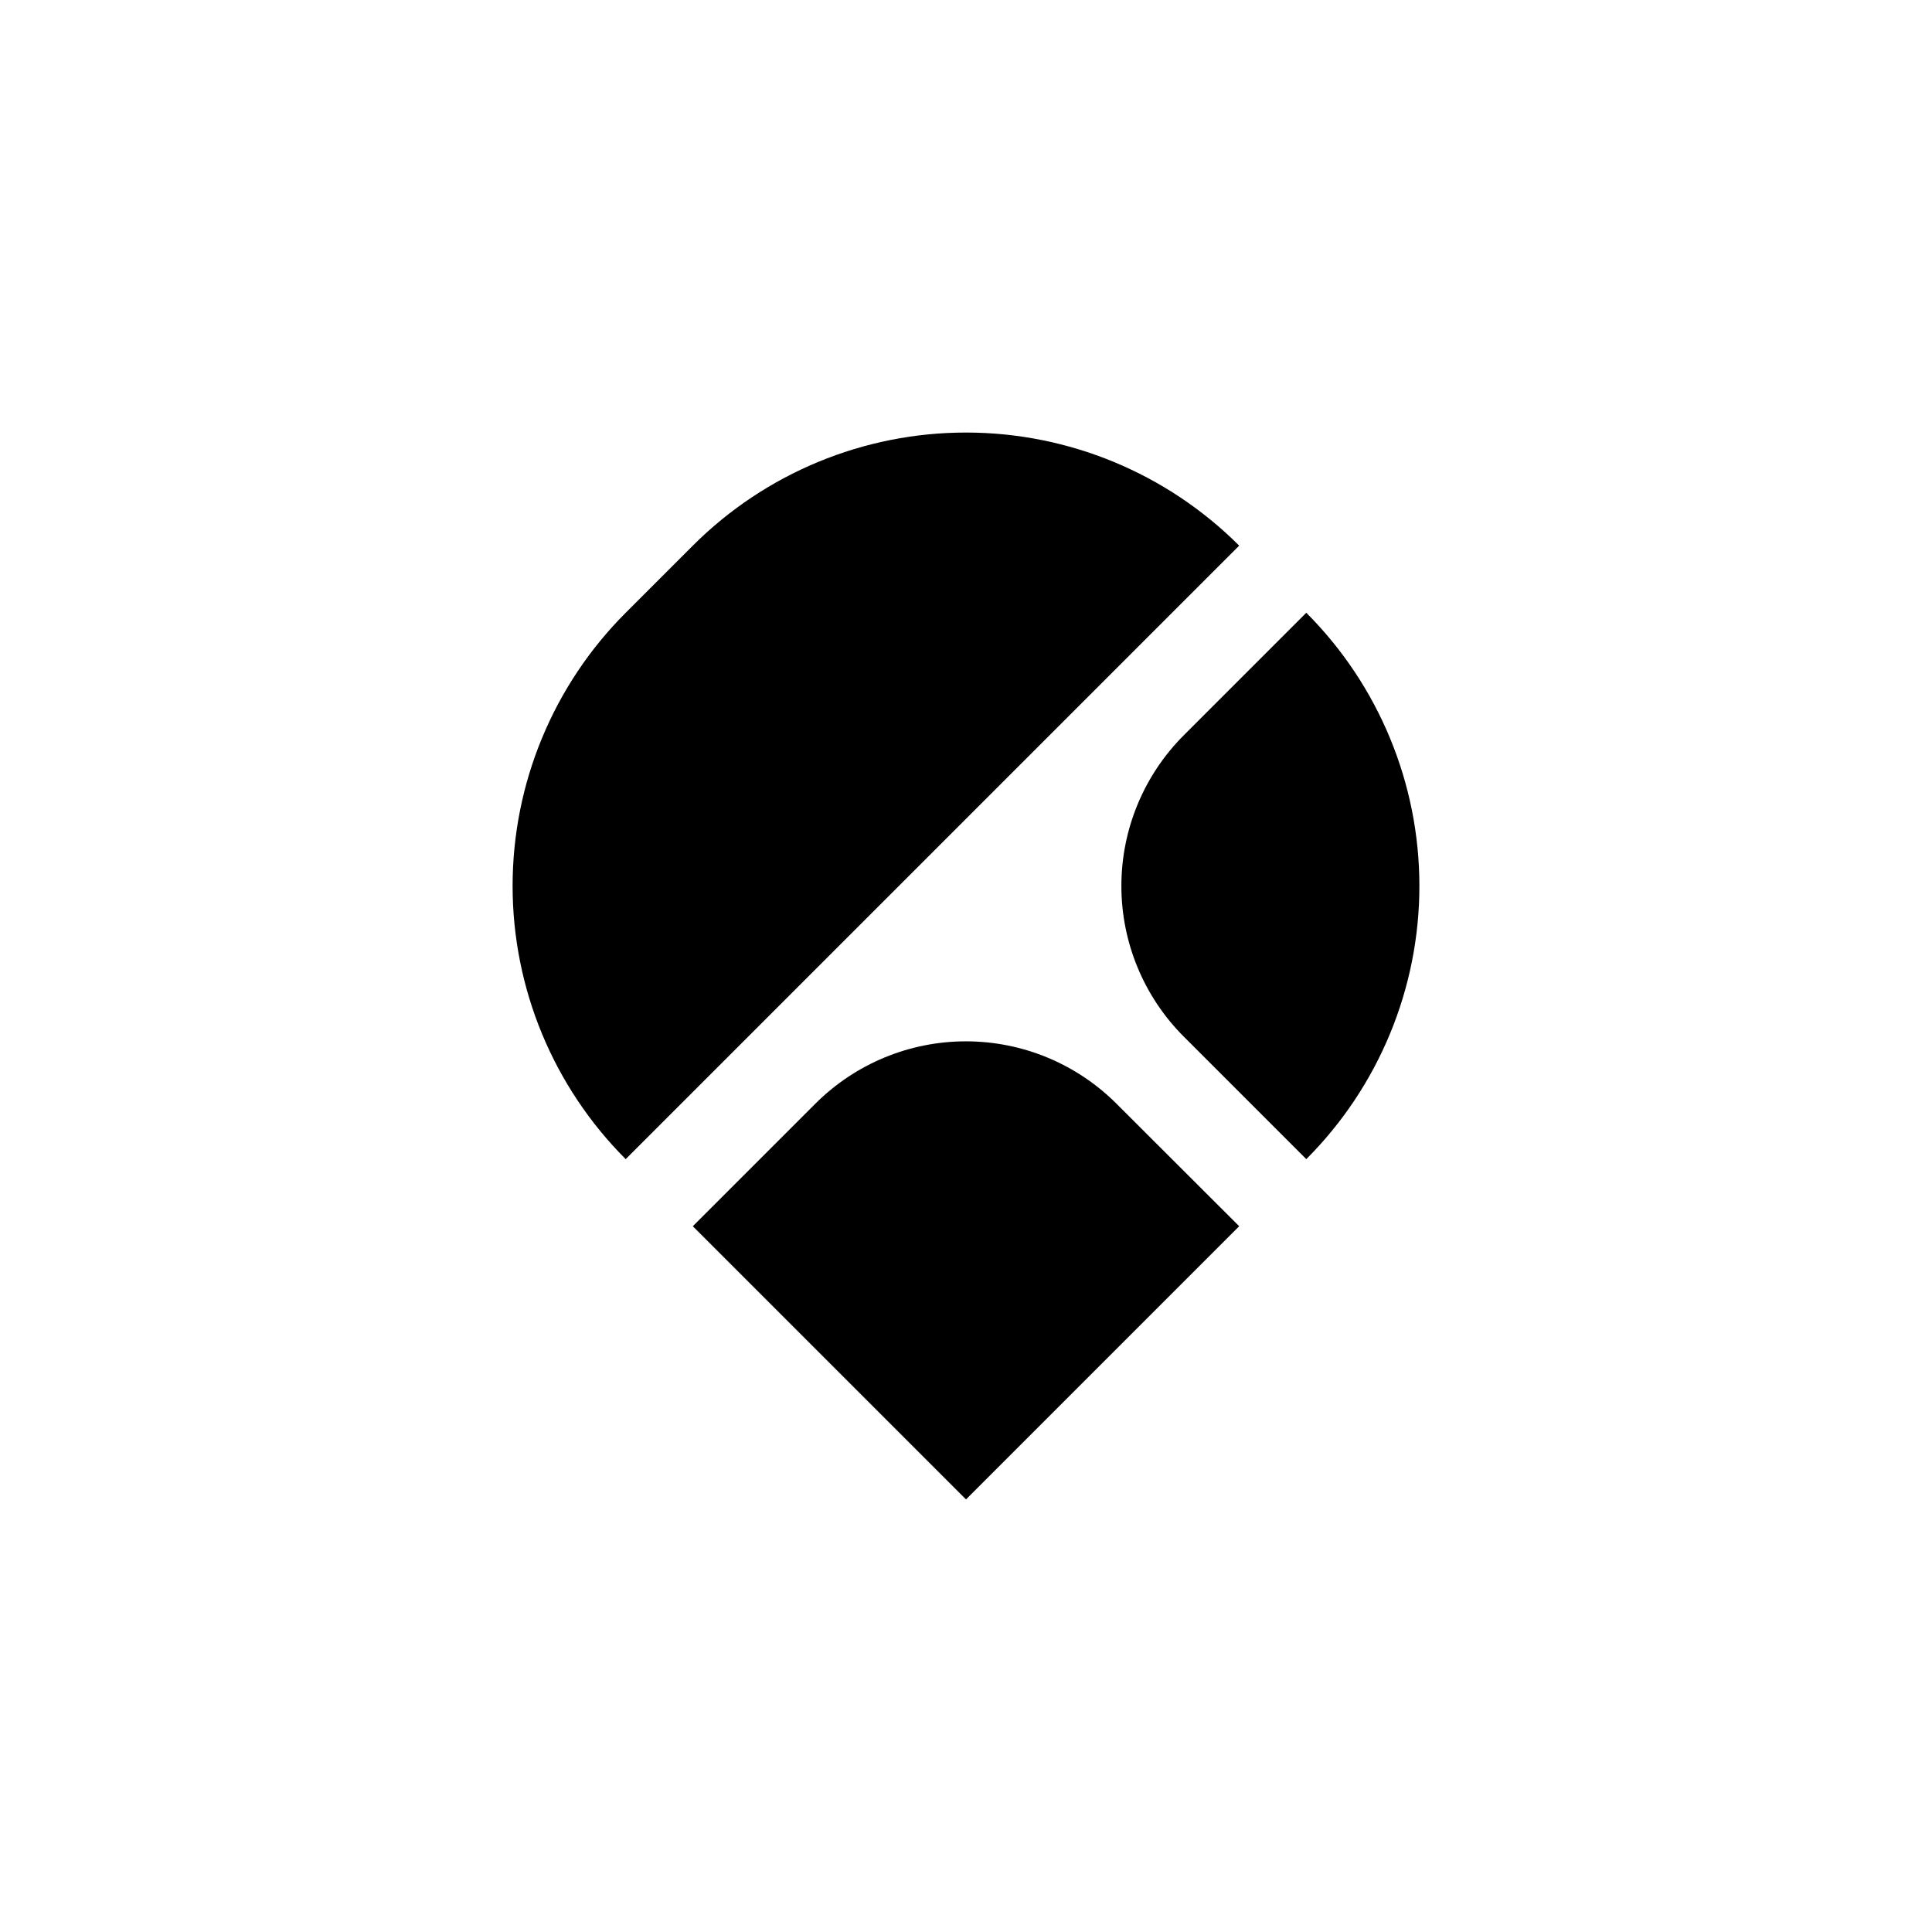 <?xml version="1.0" encoding="UTF-8"?>
<!-- Uploaded to: ICON Repo, www.iconrepo.com, Generator: ICON Repo Mixer Tools -->
<svg fill="#000000" width="800px" height="800px" version="1.1" viewBox="144 144 512 512" xmlns="http://www.w3.org/2000/svg">
 <g>
  <path d="m400 361 72.395-72.398c-19.203-19.191-45.246-29.973-72.395-29.973-27.152 0-53.191 10.781-72.398 29.973l-17.785 17.785c-19.191 19.207-29.973 45.246-29.973 72.398 0 27.148 10.781 53.191 29.973 72.398z"/>
  <path d="m490.18 306.39-32.445 32.445c-10.602 10.594-16.559 24.965-16.559 39.953 0 14.984 5.957 29.359 16.559 39.949l32.445 32.445v0.004c19.191-19.207 29.973-45.25 29.973-72.398 0-27.152-10.781-53.191-29.973-72.398z"/>
  <path d="m360.05 436.52-32.445 32.445 72.398 72.398 72.395-72.398-32.496-32.445c-10.582-10.598-24.945-16.555-39.926-16.555-14.977 0-29.344 5.957-39.926 16.555z"/>
 </g>
</svg>